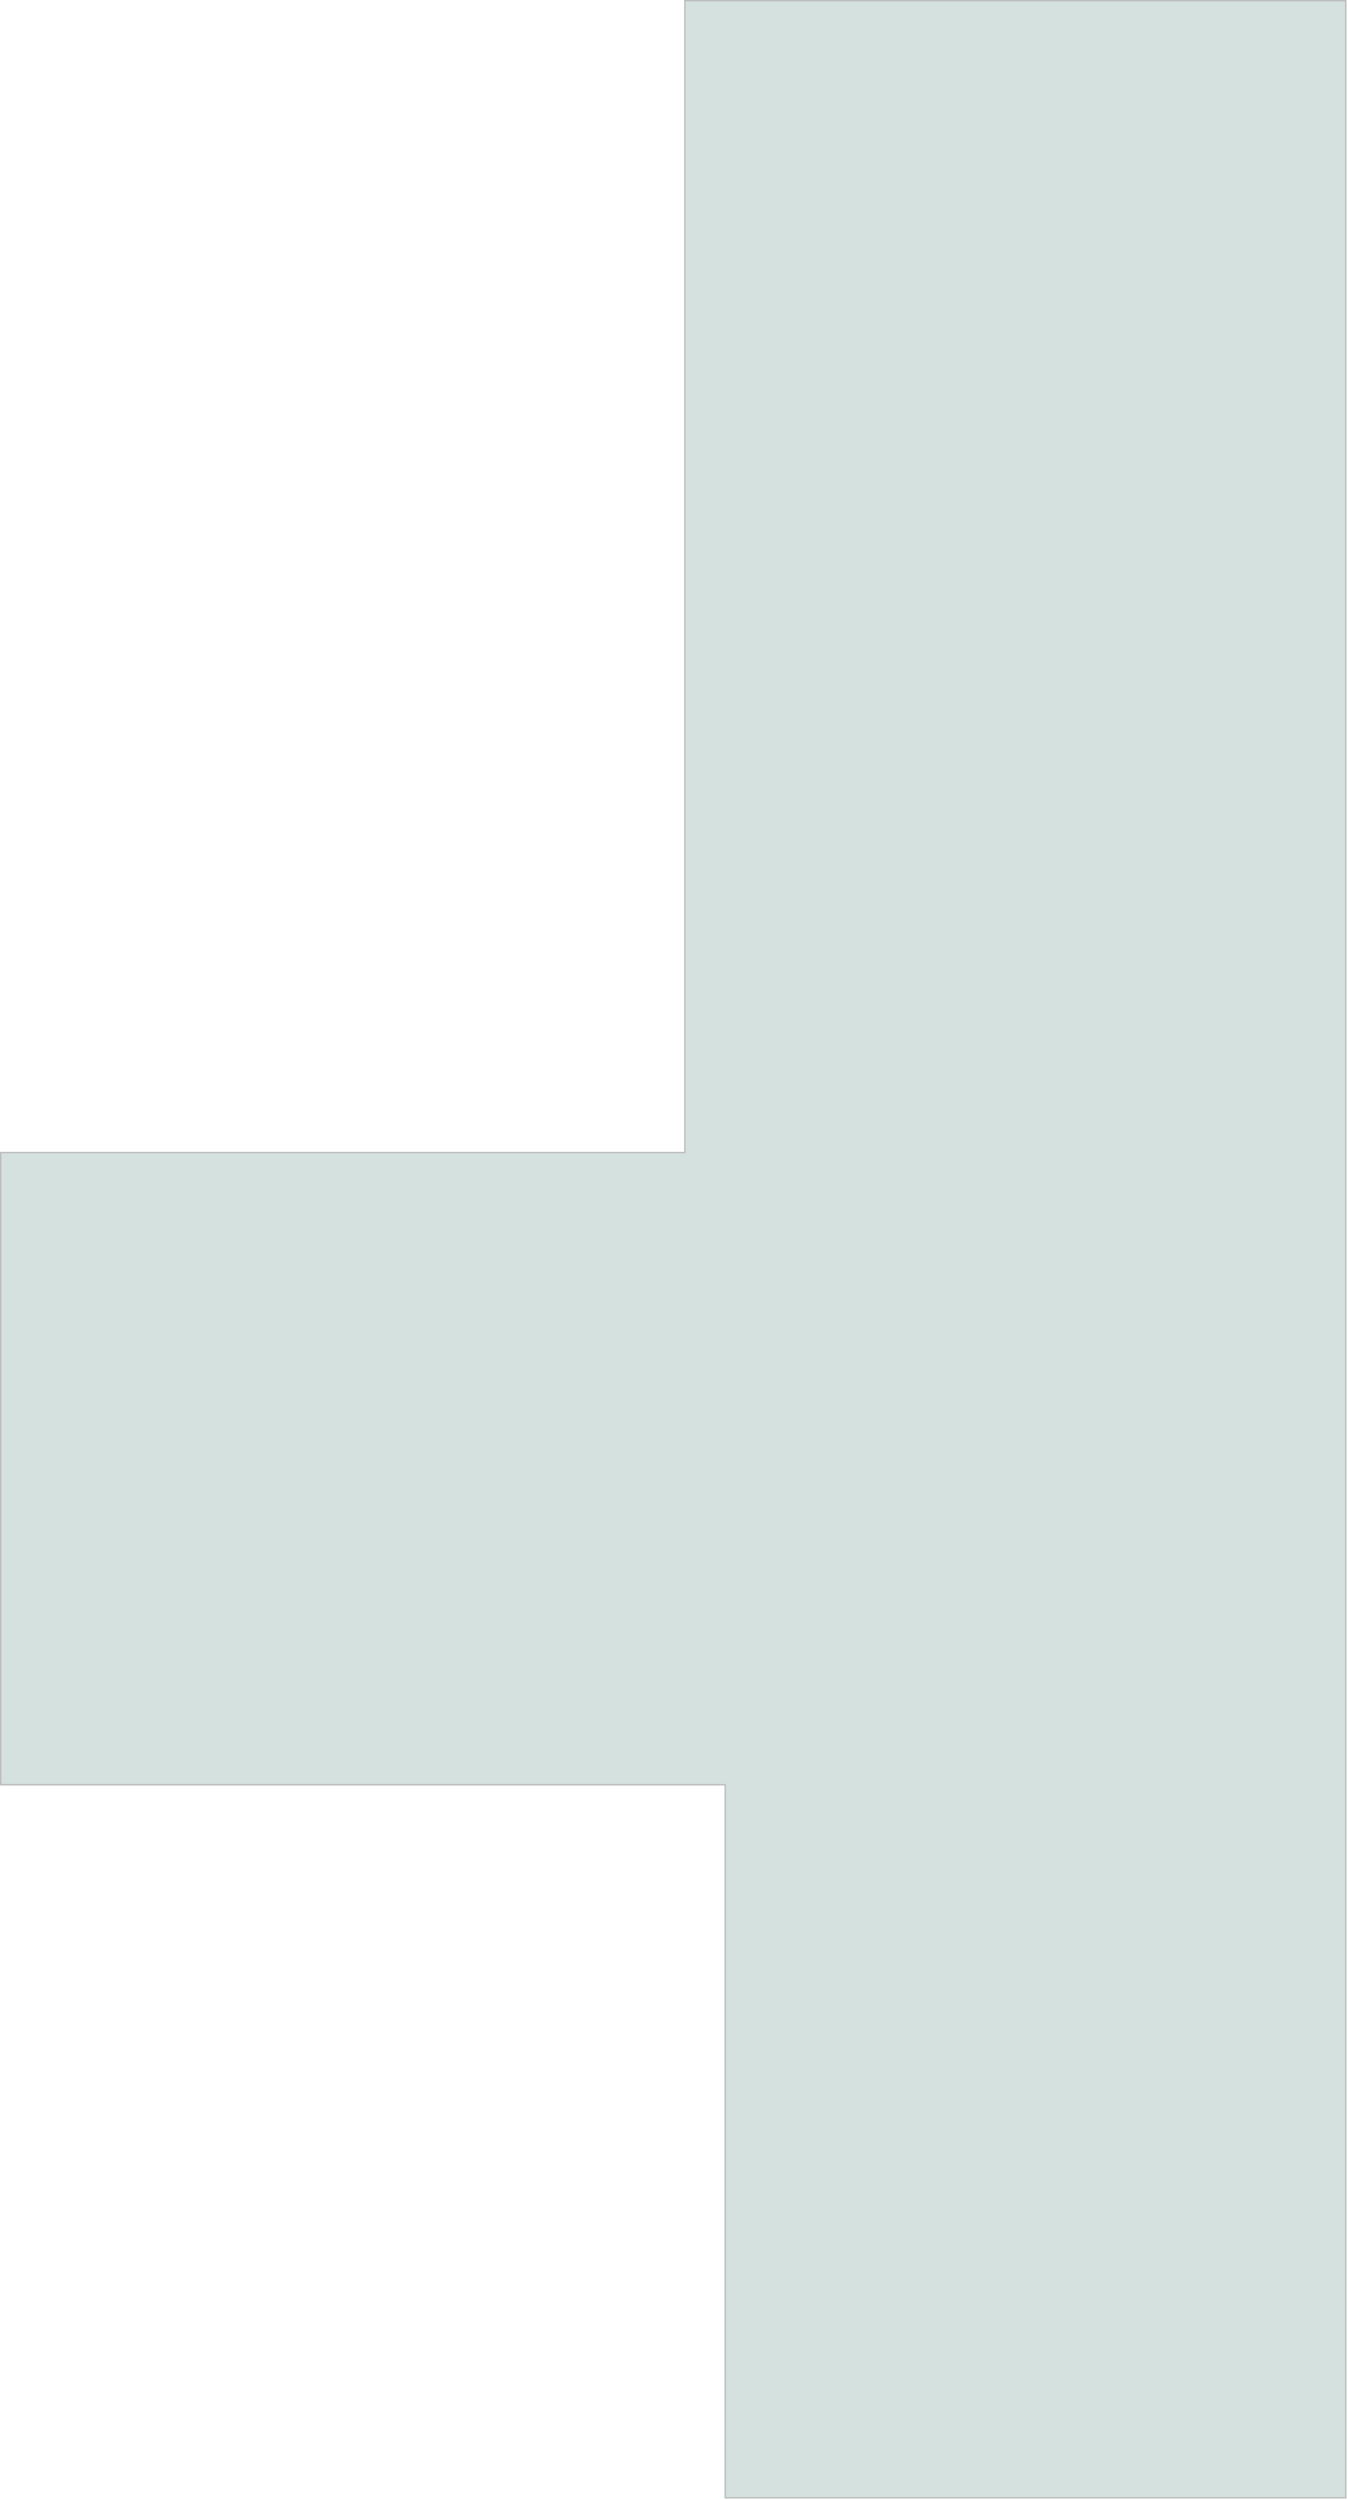 <?xml version="1.0" encoding="UTF-8"?> <svg xmlns="http://www.w3.org/2000/svg" width="467" height="866" viewBox="0 0 467 866" fill="none"><path d="M466.25 0.25H237.25V399.25H0.25V618.25H251.25V865.25H466.25V0.25Z" fill="#55897C" fill-opacity="0.25" stroke="#BEBEBE" stroke-width="0.5"></path></svg> 